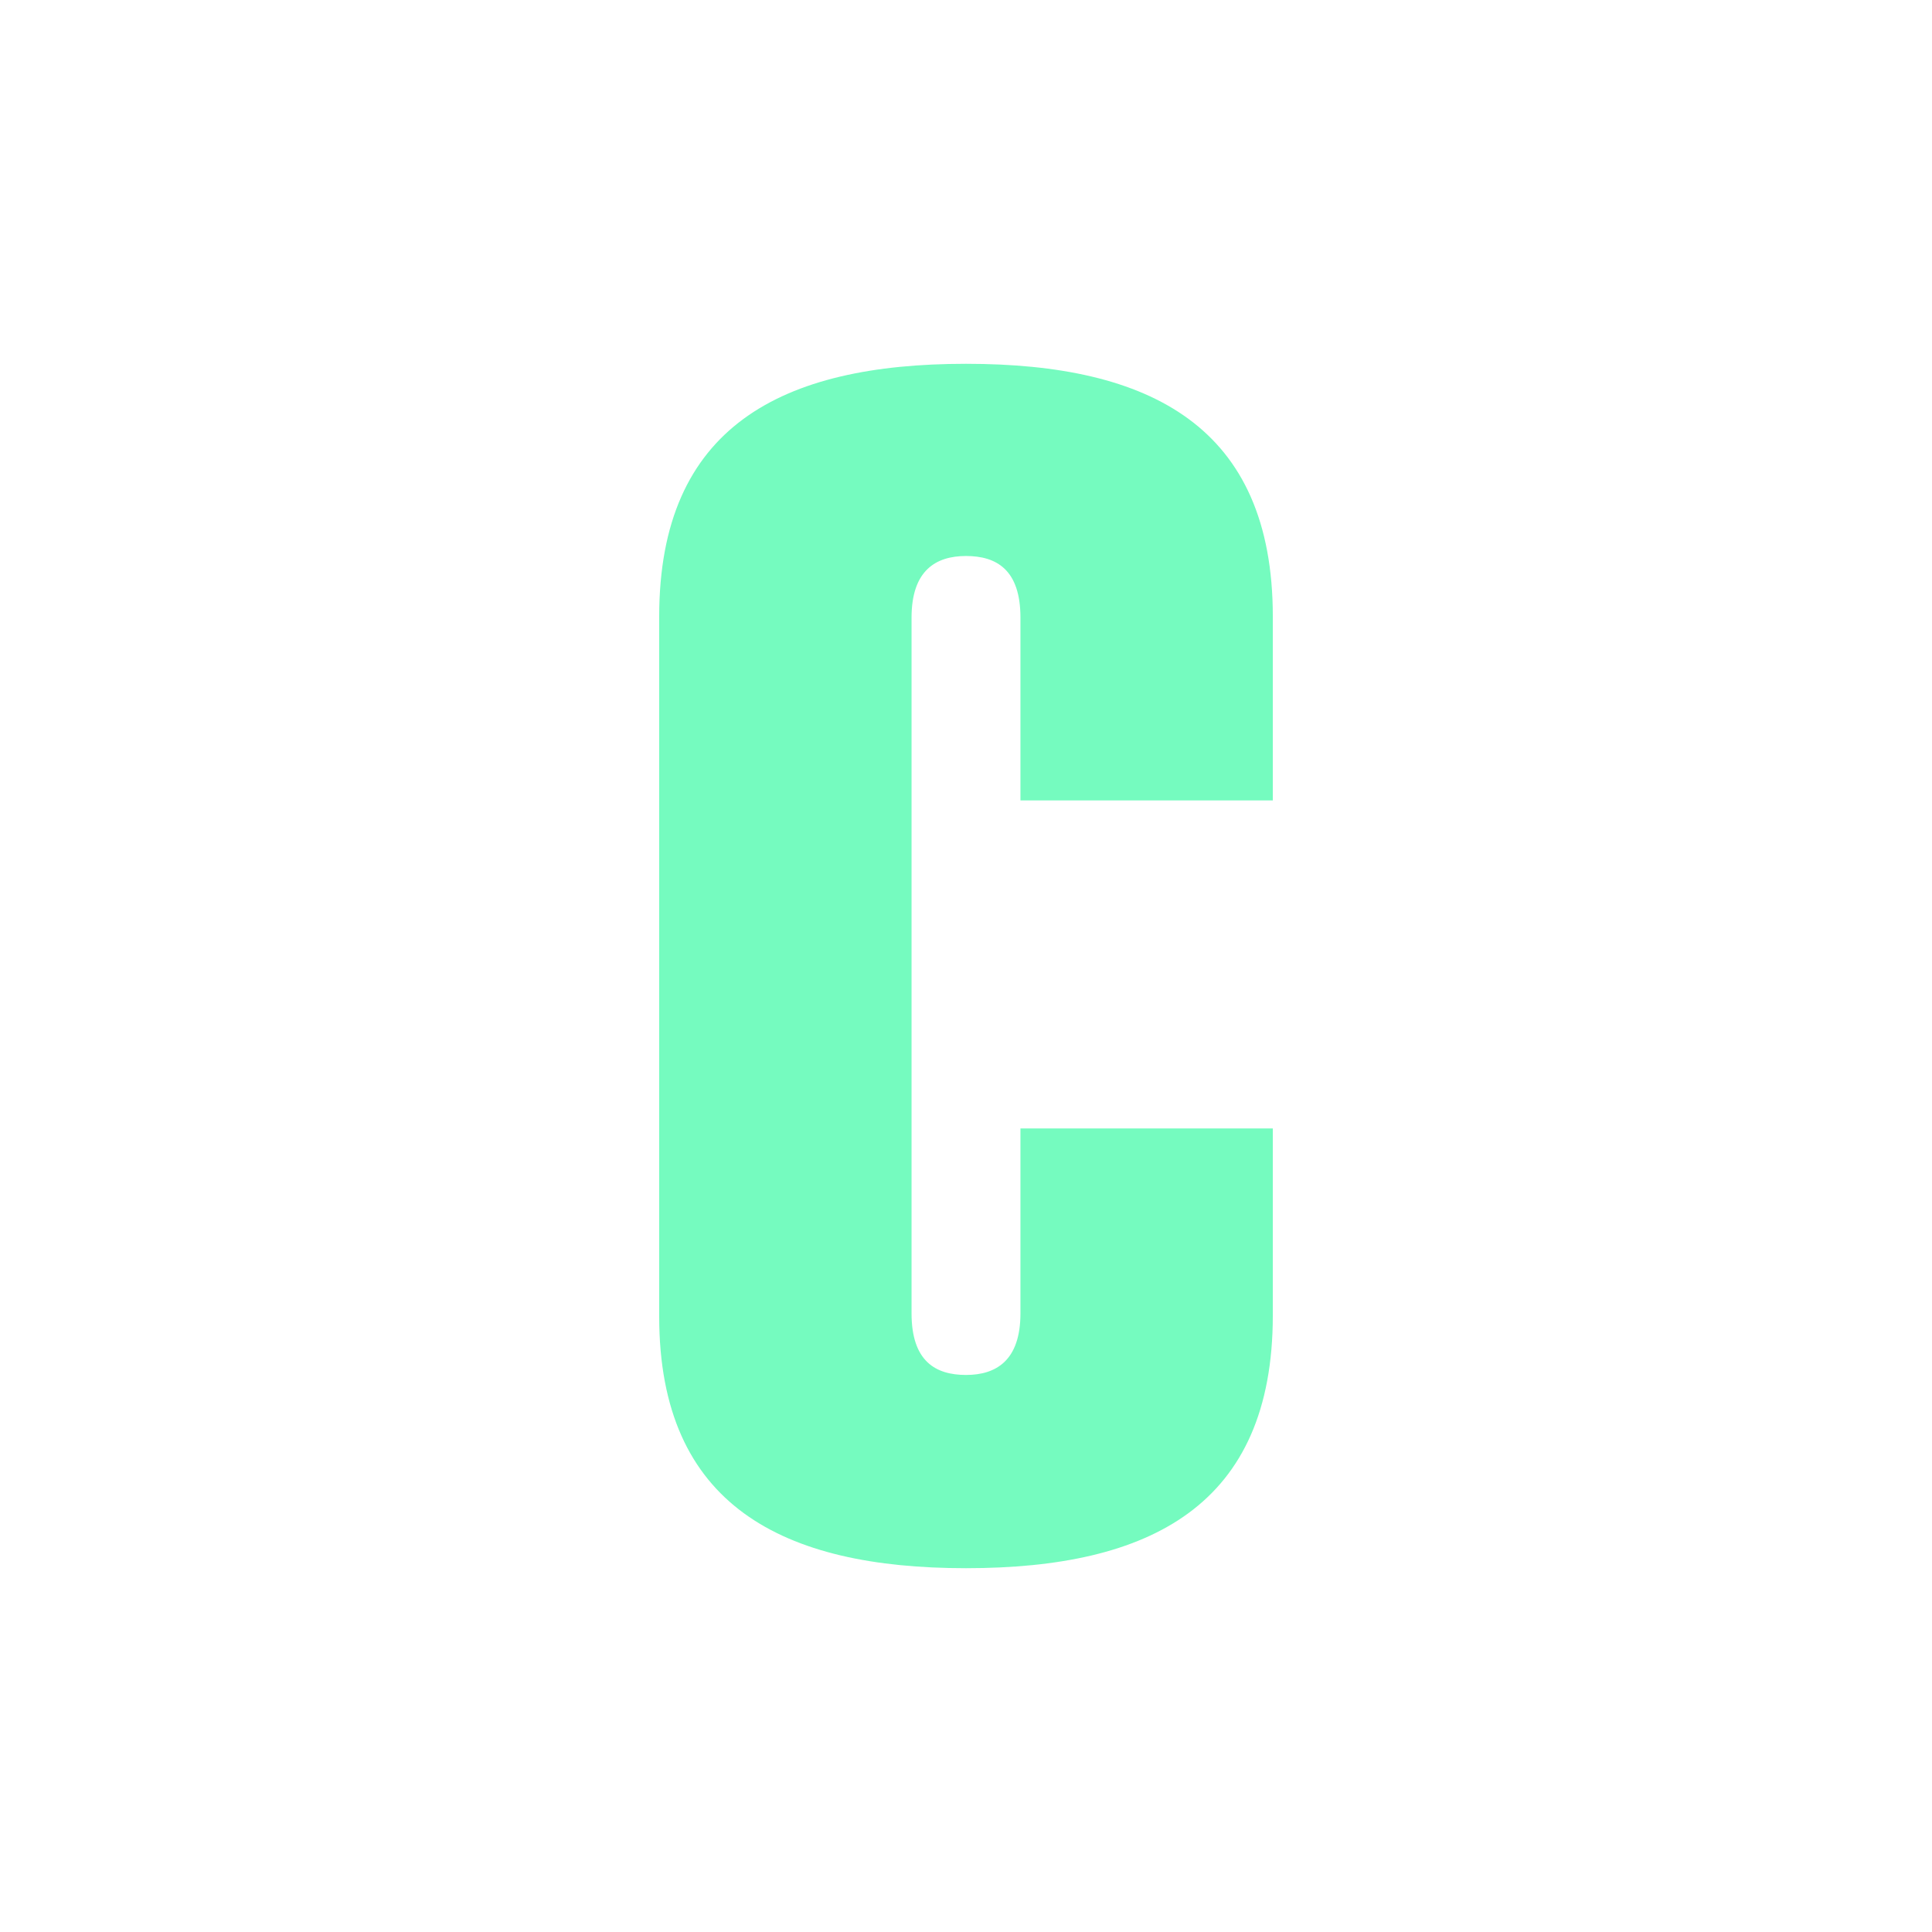 <svg id="Layer_1" data-name="Layer 1" xmlns="http://www.w3.org/2000/svg" viewBox="0 0 300 300"><title>CNVS_Mark_Light</title><path d="M150,243.509c28.617,0,47.641-9.731,47.641-39.253v-29.034H158.455v28.71c0,7.299-3.74,9.57-8.455,9.57s-8.455-2.109-8.455-9.57V95.906c0-7.299,3.74-9.57,8.455-9.57s8.455,2.109,8.455,9.57v28.385H197.642V95.744c0-29.521-19.024-39.253-47.641-39.253S102.359,66.223,102.359,95.744V204.418C102.359,233.778,121.545,243.509,150,243.509Z" fill="#75fbbf"/></svg>